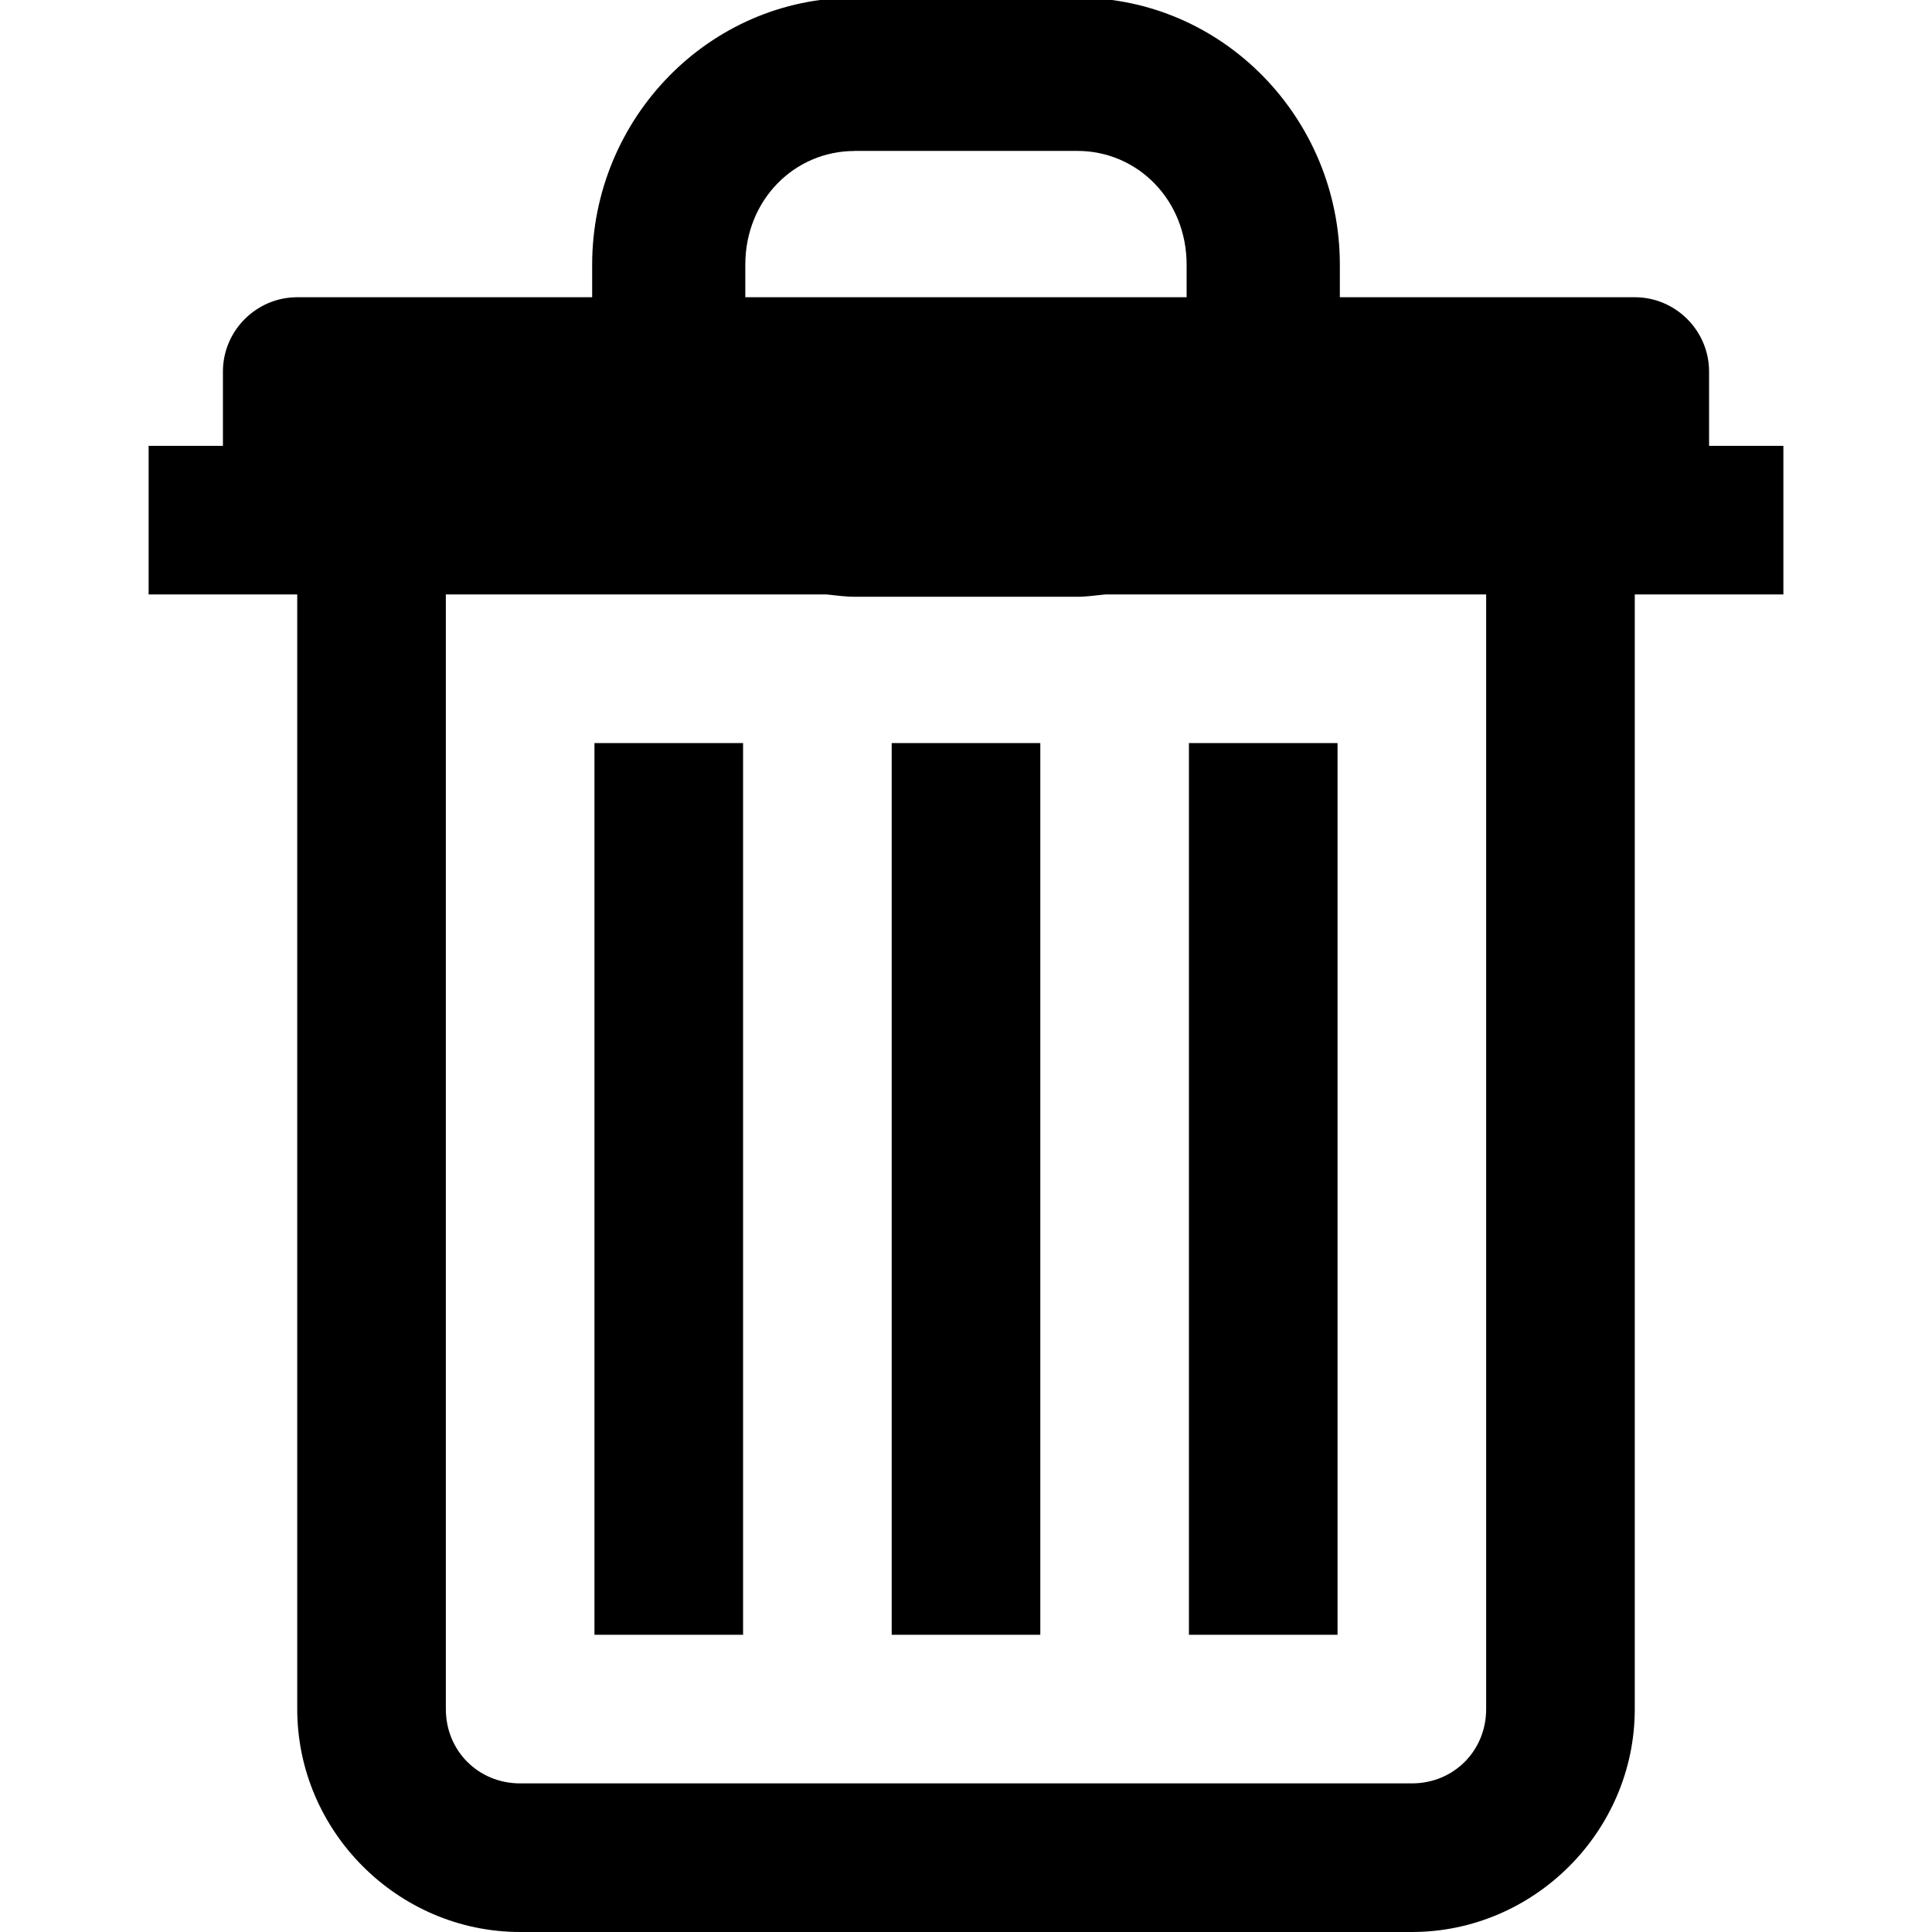 <svg xmlns="http://www.w3.org/2000/svg" viewBox="0 0 26 26"><path d="M11.5-.031c-1.957 0-3.531 1.625-3.531 3.594V4H4c-.55 0-1 .45-1 1v1H2v2h2v15c0 1.645 1.355 3 3 3h12c1.645 0 3-1.355 3-3V8h2V6h-1V5c0-.55-.45-1-1-1h-3.969v-.438c0-1.968-1.574-3.593-3.531-3.593zm0 2.062h3c.805 0 1.469.656 1.469 1.531V4H10.03v-.438c0-.874.664-1.53 1.469-1.53zM6 8h5.125c.125.012.246.031.375.031h3c.129 0 .25-.02.375-.031H20v15c0 .563-.438 1-1 1H7c-.563 0-1-.438-1-1zm2 2v12h2V10zm4 0v12h2V10zm4 0v12h2V10z"/></svg>